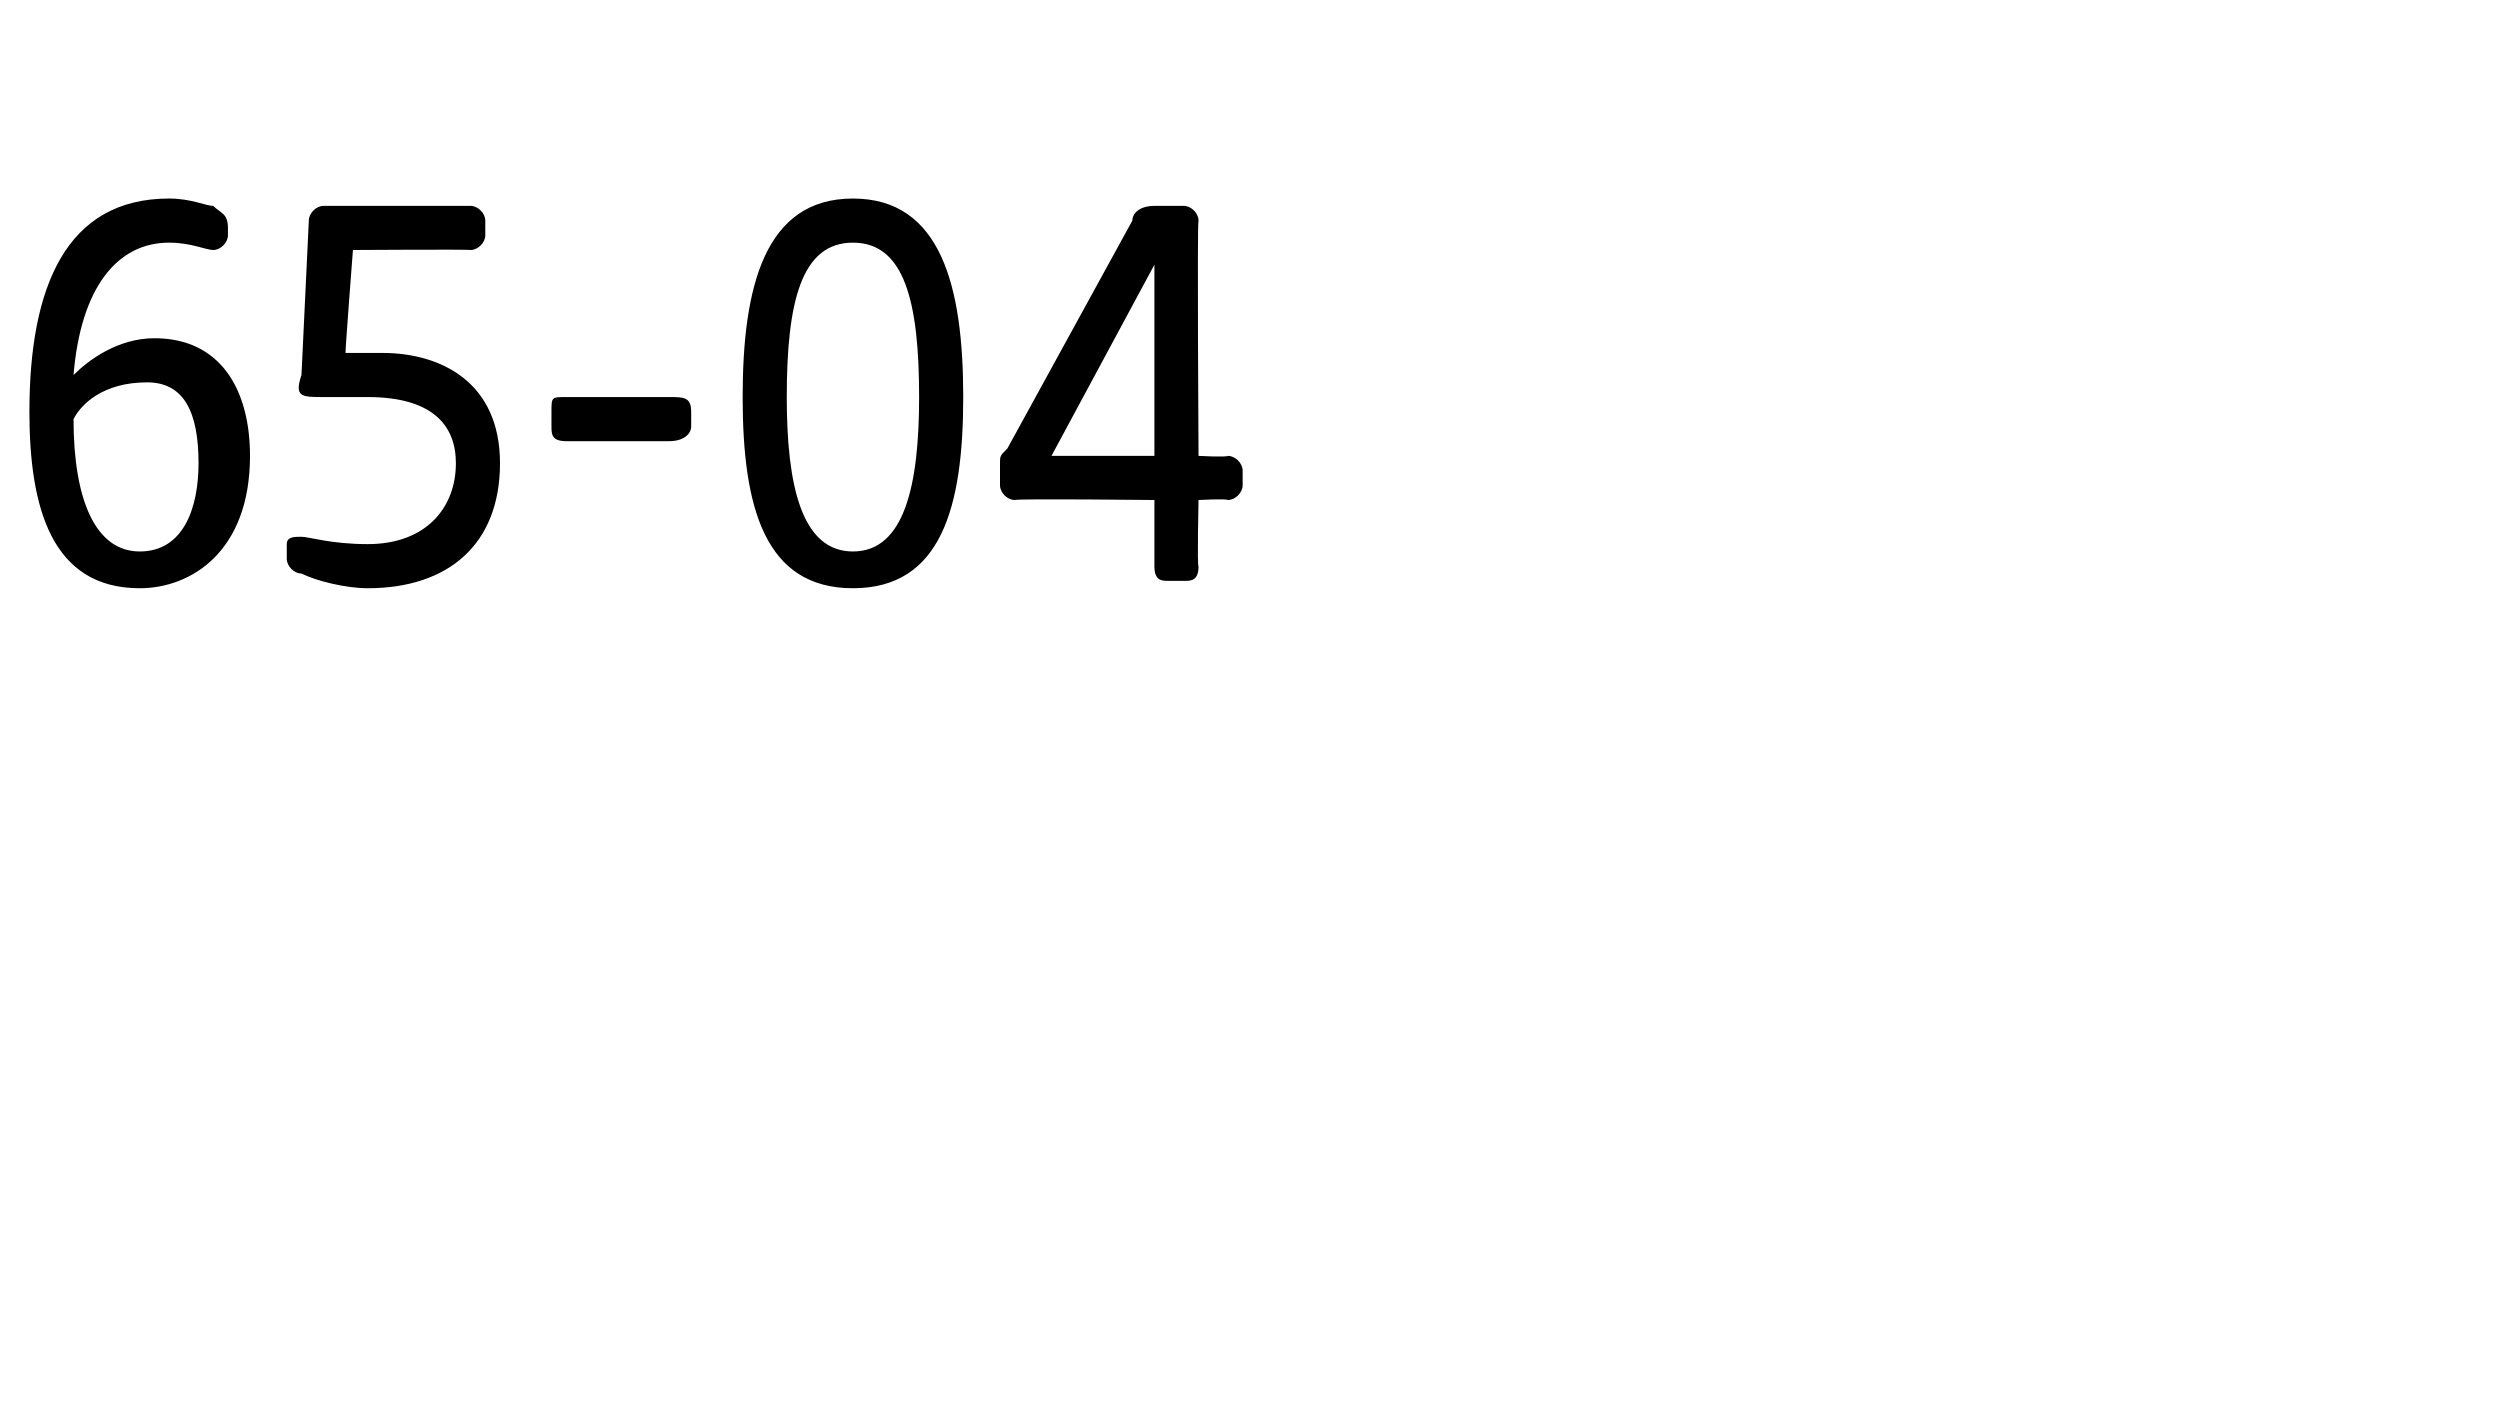 <?xml version="1.0" standalone="no"?><!DOCTYPE svg PUBLIC "-//W3C//DTD SVG 1.1//EN" "http://www.w3.org/Graphics/SVG/1.1/DTD/svg11.dtd"><svg xmlns="http://www.w3.org/2000/svg" version="1.1" width="34px" height="19.1px" viewBox="0 -2 34 19.1" style="top:-2px">  <desc>65 04</desc>  <defs/>  <g id="Polygon49157">    <path d="M 0.4 3.6 C 0.4 1.9 0.9 0.7 2.3 0.7 C 2.6 0.7 2.8 0.8 2.9 0.8 C 3 0.9 3.1 0.9 3.1 1.1 C 3.1 1.1 3.1 1.2 3.1 1.2 C 3.1 1.3 3 1.4 2.9 1.4 C 2.8 1.4 2.6 1.3 2.3 1.3 C 1.6 1.3 1.1 1.9 1 3.1 C 1.2 2.9 1.6 2.6 2.1 2.6 C 3 2.6 3.4 3.3 3.4 4.2 C 3.4 5.5 2.6 6 1.9 6 C 0.7 6 0.4 4.9 0.4 3.6 Z M 1.9 5.5 C 2.5 5.5 2.7 4.9 2.7 4.3 C 2.7 3.6 2.5 3.2 2 3.2 C 1.4 3.2 1.1 3.5 1 3.7 C 1 4.8 1.3 5.5 1.9 5.5 Z M 4.1 5.8 C 4 5.8 3.9 5.7 3.9 5.6 C 3.9 5.6 3.9 5.4 3.9 5.4 C 3.9 5.3 4 5.3 4.1 5.3 C 4.2 5.3 4.5 5.4 5 5.4 C 5.8 5.4 6.2 4.9 6.2 4.3 C 6.2 3.8 5.9 3.4 5 3.4 C 4.8 3.4 4.6 3.4 4.4 3.4 C 4.1 3.4 4 3.4 4.1 3.1 C 4.1 3.1 4.2 1 4.2 1 C 4.2 0.9 4.3 0.8 4.4 0.8 C 4.4 0.8 6.4 0.8 6.4 0.8 C 6.5 0.8 6.6 0.9 6.6 1 C 6.6 1 6.6 1.2 6.6 1.2 C 6.6 1.3 6.5 1.4 6.4 1.4 C 6.38 1.39 4.8 1.4 4.8 1.4 C 4.8 1.4 4.69 2.82 4.7 2.8 C 4.9 2.8 5.1 2.8 5.2 2.8 C 6 2.8 6.8 3.2 6.8 4.3 C 6.8 5.4 6.1 6 5 6 C 4.7 6 4.3 5.9 4.1 5.8 Z M 7.5 3.8 C 7.5 3.8 7.5 3.6 7.5 3.6 C 7.5 3.4 7.5 3.4 7.7 3.4 C 7.7 3.4 9.1 3.4 9.1 3.4 C 9.3 3.4 9.4 3.4 9.4 3.6 C 9.4 3.6 9.4 3.8 9.4 3.8 C 9.4 3.9 9.3 4 9.1 4 C 9.1 4 7.7 4 7.7 4 C 7.5 4 7.5 3.9 7.5 3.8 Z M 10.1 3.4 C 10.1 1.9 10.4 0.7 11.6 0.7 C 12.8 0.7 13.1 1.9 13.1 3.4 C 13.1 4.9 12.8 6 11.6 6 C 10.4 6 10.1 4.9 10.1 3.4 Z M 11.6 5.5 C 12.3 5.5 12.5 4.6 12.5 3.4 C 12.5 2.1 12.3 1.3 11.6 1.3 C 10.9 1.3 10.7 2.1 10.7 3.4 C 10.7 4.6 10.9 5.5 11.6 5.5 Z M 15.7 5.7 C 15.7 5.71 15.7 4.8 15.7 4.8 C 15.7 4.8 13.84 4.78 13.8 4.8 C 13.7 4.8 13.6 4.7 13.6 4.6 C 13.6 4.6 13.6 4.3 13.6 4.3 C 13.6 4.2 13.6 4.2 13.7 4.1 C 13.7 4.1 15.4 1 15.4 1 C 15.4 0.9 15.5 0.8 15.7 0.8 C 15.7 0.8 16.1 0.8 16.1 0.8 C 16.2 0.8 16.3 0.9 16.3 1 C 16.28 1.01 16.3 4.2 16.3 4.2 C 16.3 4.2 16.67 4.22 16.7 4.2 C 16.8 4.2 16.9 4.3 16.9 4.4 C 16.9 4.4 16.9 4.6 16.9 4.6 C 16.9 4.7 16.8 4.8 16.7 4.8 C 16.67 4.78 16.3 4.8 16.3 4.8 C 16.3 4.8 16.28 5.71 16.3 5.7 C 16.3 5.9 16.2 5.9 16.1 5.9 C 16.1 5.9 15.9 5.9 15.9 5.9 C 15.8 5.9 15.7 5.9 15.7 5.7 Z M 15.7 4.2 L 15.7 1.6 L 14.3 4.2 L 15.7 4.2 Z " stroke="none" fill="#000"/>  </g></svg>